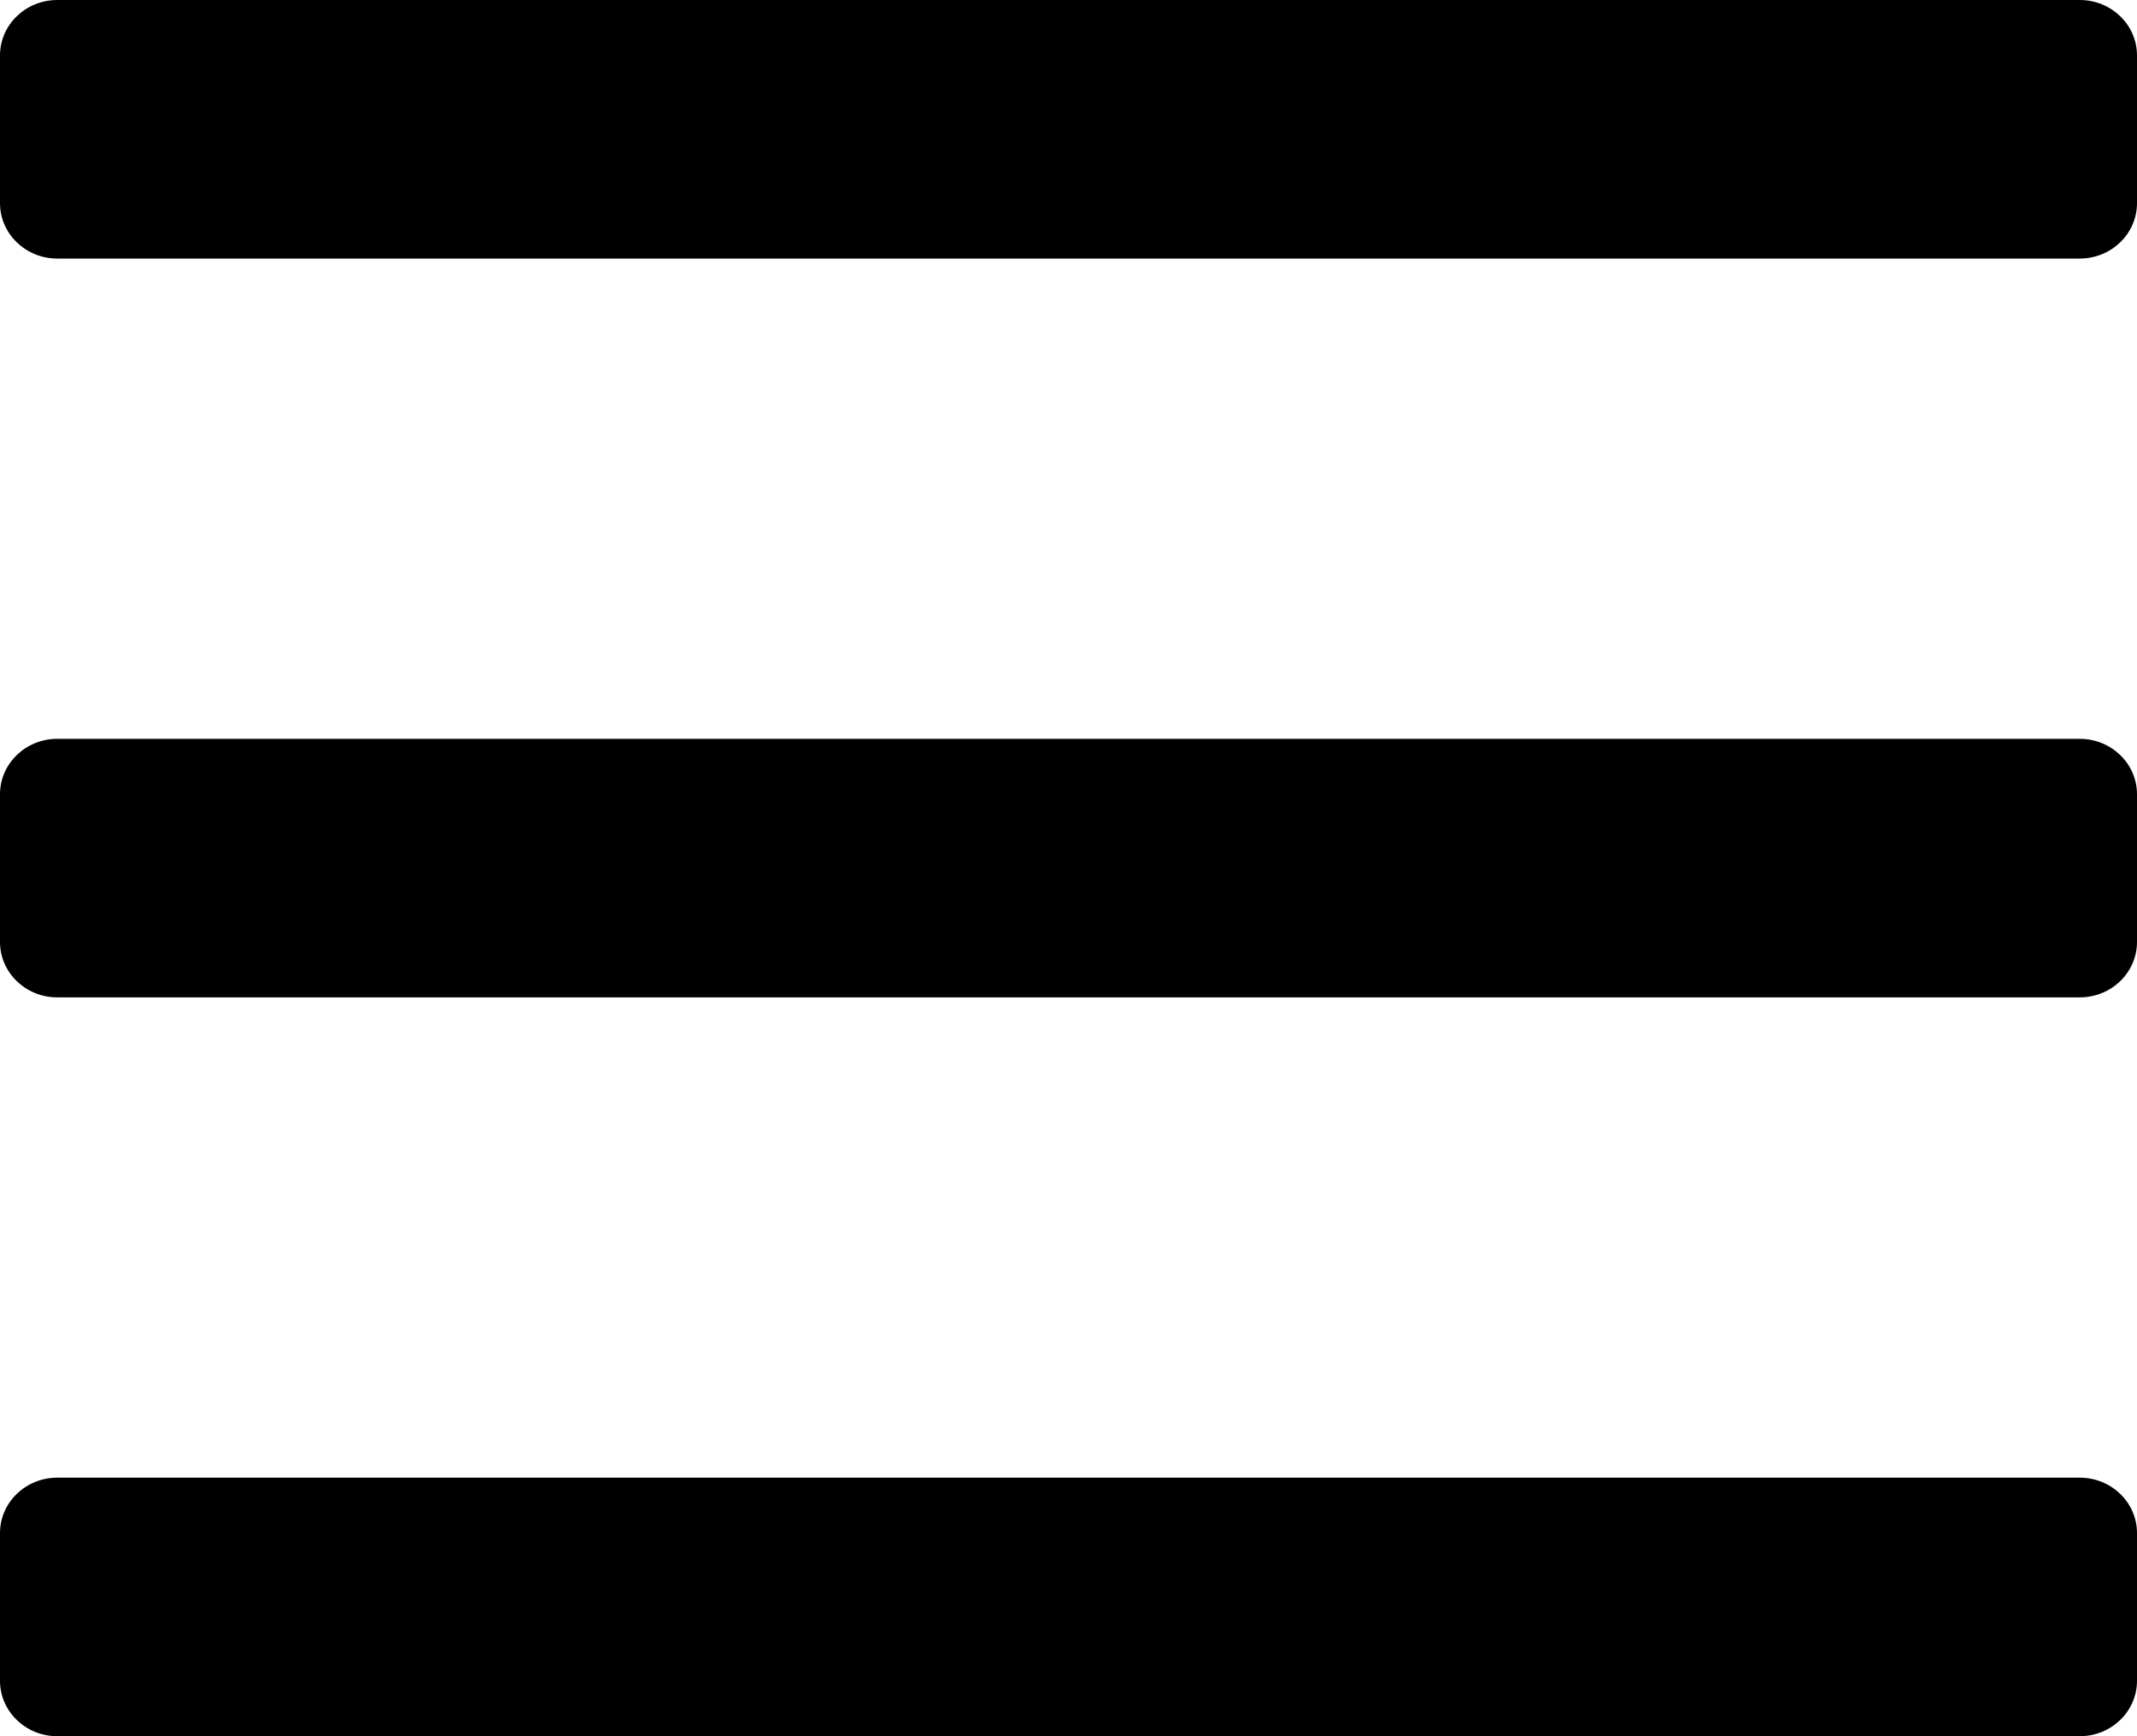 <?xml version="1.0" encoding="UTF-8"?>
<svg width="16px" height="13px" viewBox="0 0 16 13" version="1.1" xmlns="http://www.w3.org/2000/svg" xmlns:xlink="http://www.w3.org/1999/xlink">
    <title>bars-regular</title>
    <g id="Page-1" stroke="none" stroke-width="1" fill="none" fill-rule="evenodd">
        <g id="Artboard" transform="translate(-278, -249)" fill="#000000" fill-rule="nonzero">
            <g id="bars-regular" transform="translate(278, 249)">
                <path d="M15.571,1.936 L0.429,1.936 C0.192,1.936 0,1.75 0,1.521 L0,0.415 C0,0.186 0.192,0 0.429,0 L15.571,0 C15.808,0 16,0.186 16,0.415 L16,1.521 C16,1.75 15.808,1.936 15.571,1.936 Z M15.571,7.468 L0.429,7.468 C0.192,7.468 0,7.282 0,7.053 L0,5.947 C0,5.718 0.192,5.532 0.429,5.532 L15.571,5.532 C15.808,5.532 16,5.718 16,5.947 L16,7.053 C16,7.282 15.808,7.468 15.571,7.468 Z M15.571,13 L0.429,13 C0.192,13 0,12.814 0,12.585 L0,11.479 C0,11.25 0.192,11.064 0.429,11.064 L15.571,11.064 C15.808,11.064 16,11.25 16,11.479 L16,12.585 C16,12.814 15.808,13 15.571,13 Z" id="Shape"></path>
            </g>
        </g>
    </g>
</svg>